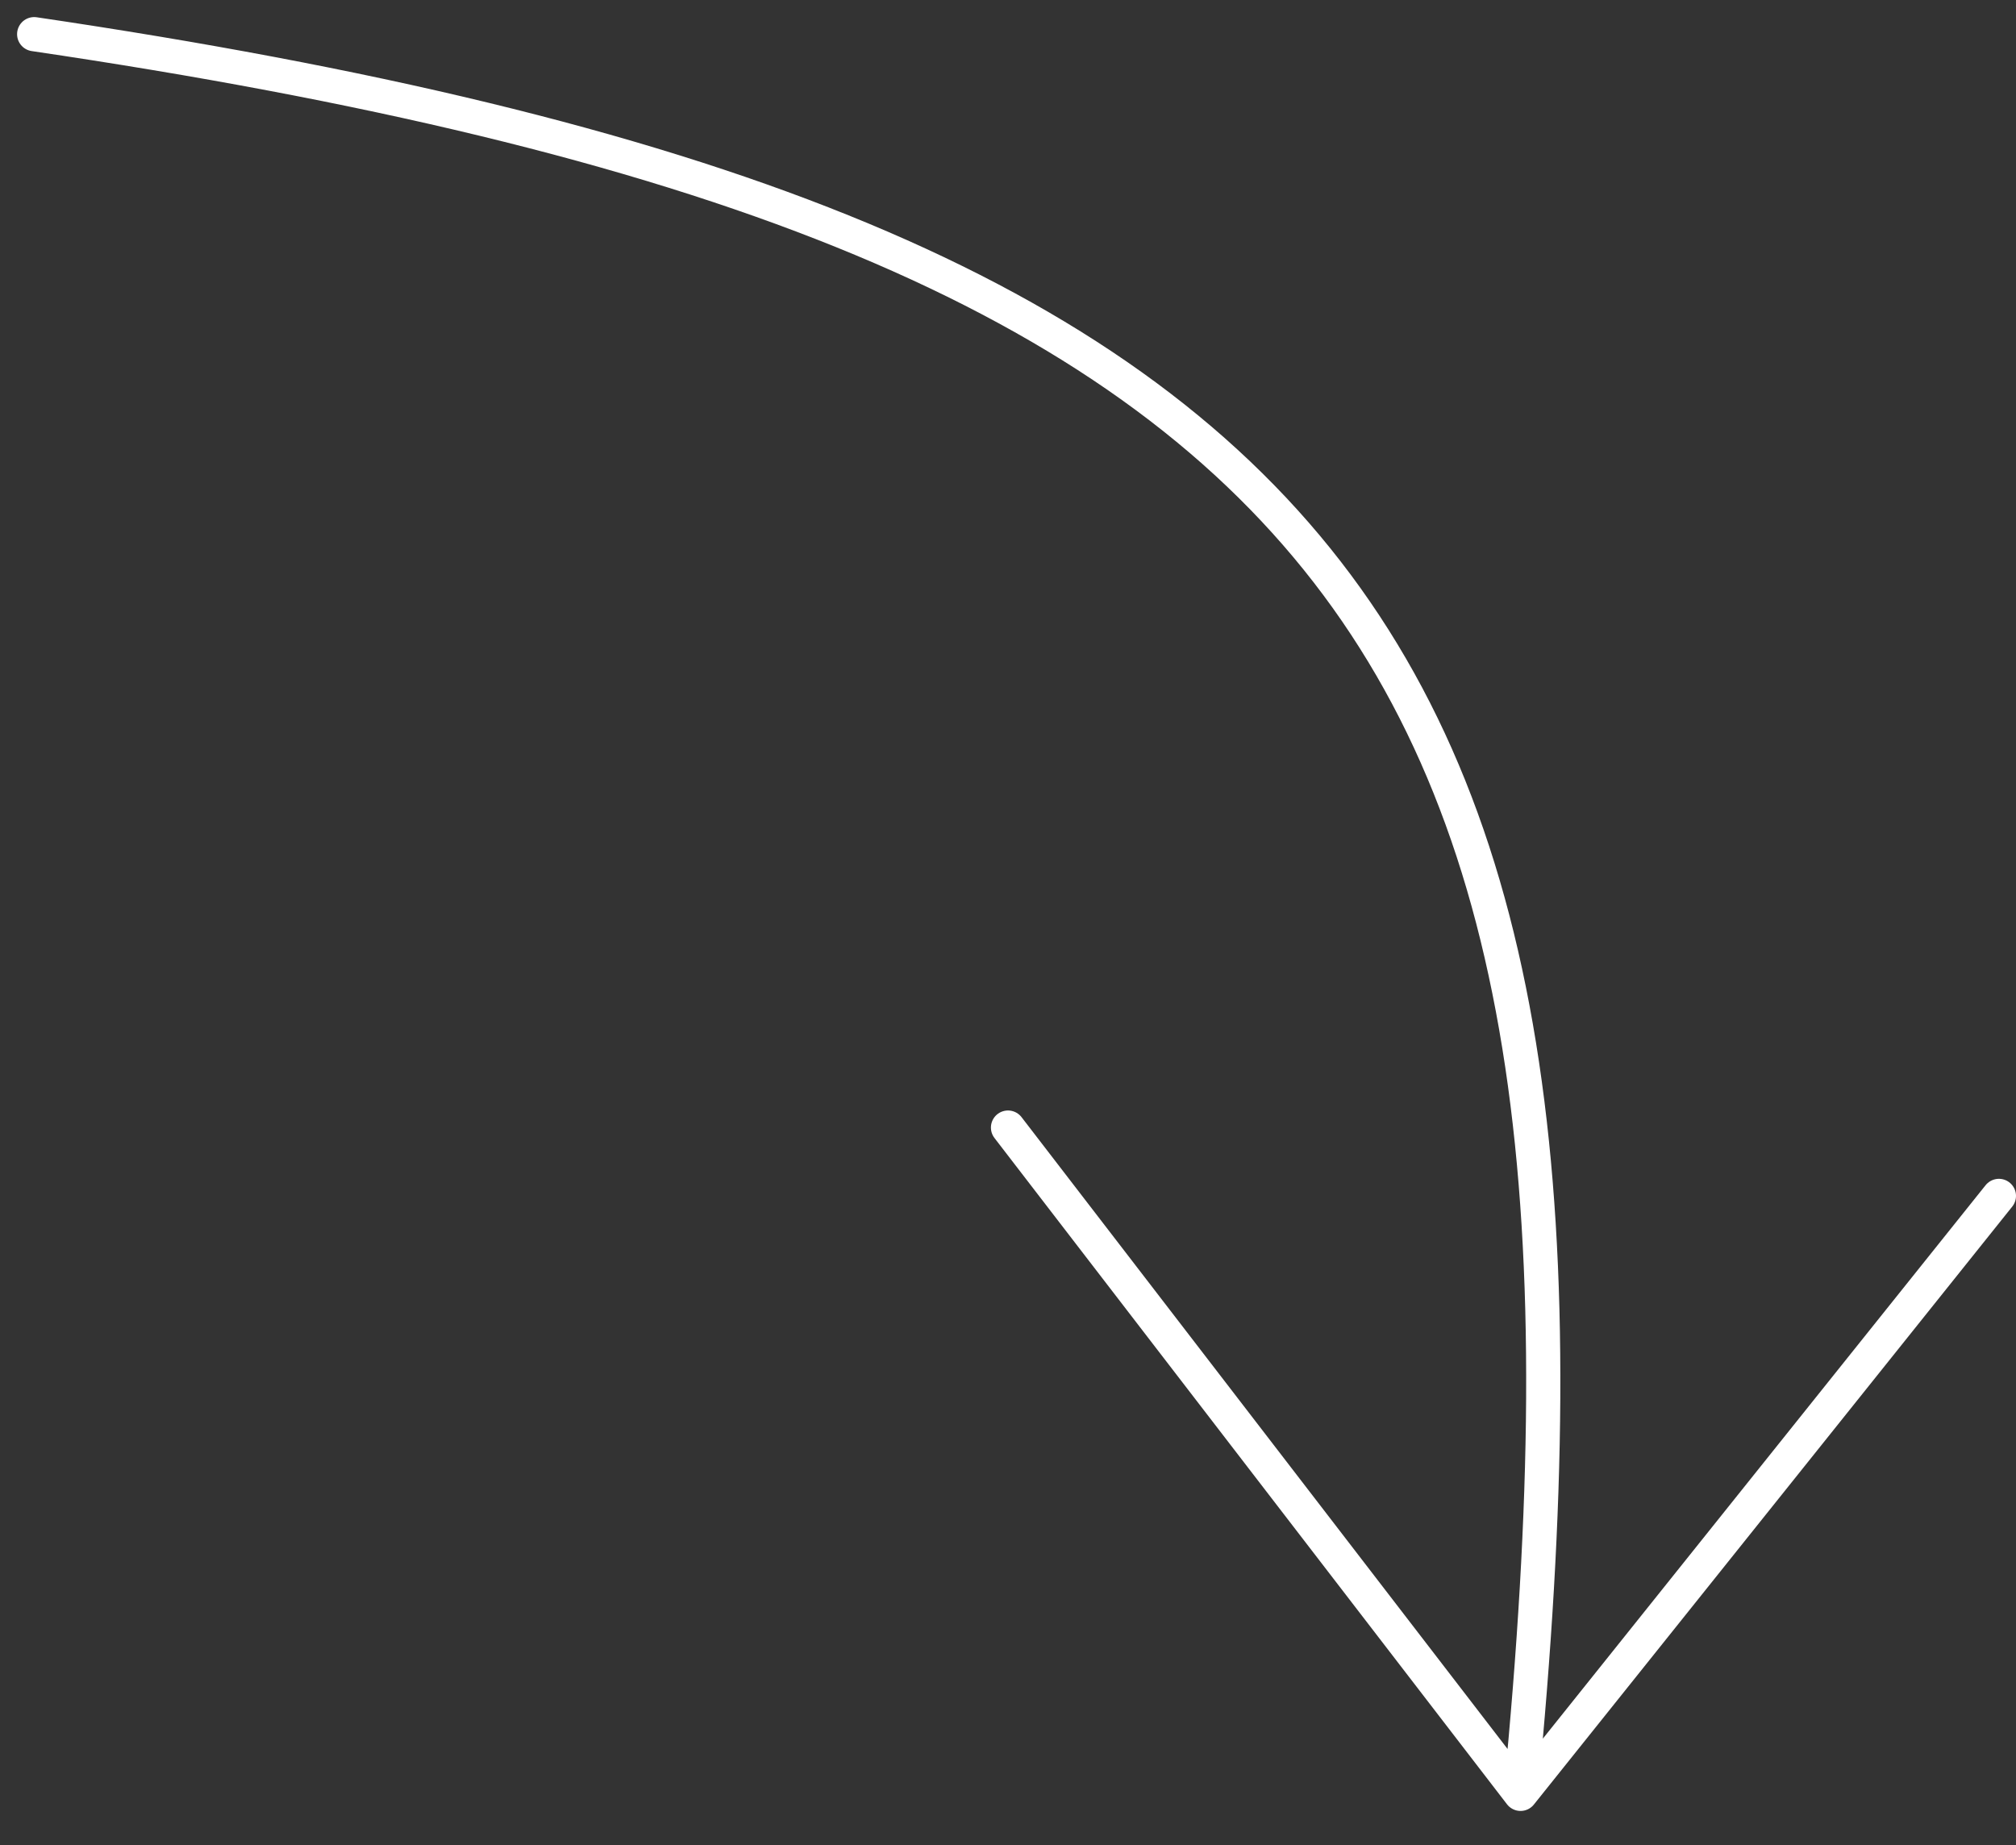 <svg width="59" height="54" viewBox="0 0 59 54" fill="none" xmlns="http://www.w3.org/2000/svg">
<rect x="0" y="0" width="59" height="54" fill="#333333" stroke="none"/>
<path d="M1 1C39.845 6.736 47.772 19.063 44.5 52.5M44.5 52.5L29.5 33M44.5 52.5L58.5 35" stroke="white" stroke-linecap="round"/>
</svg>
